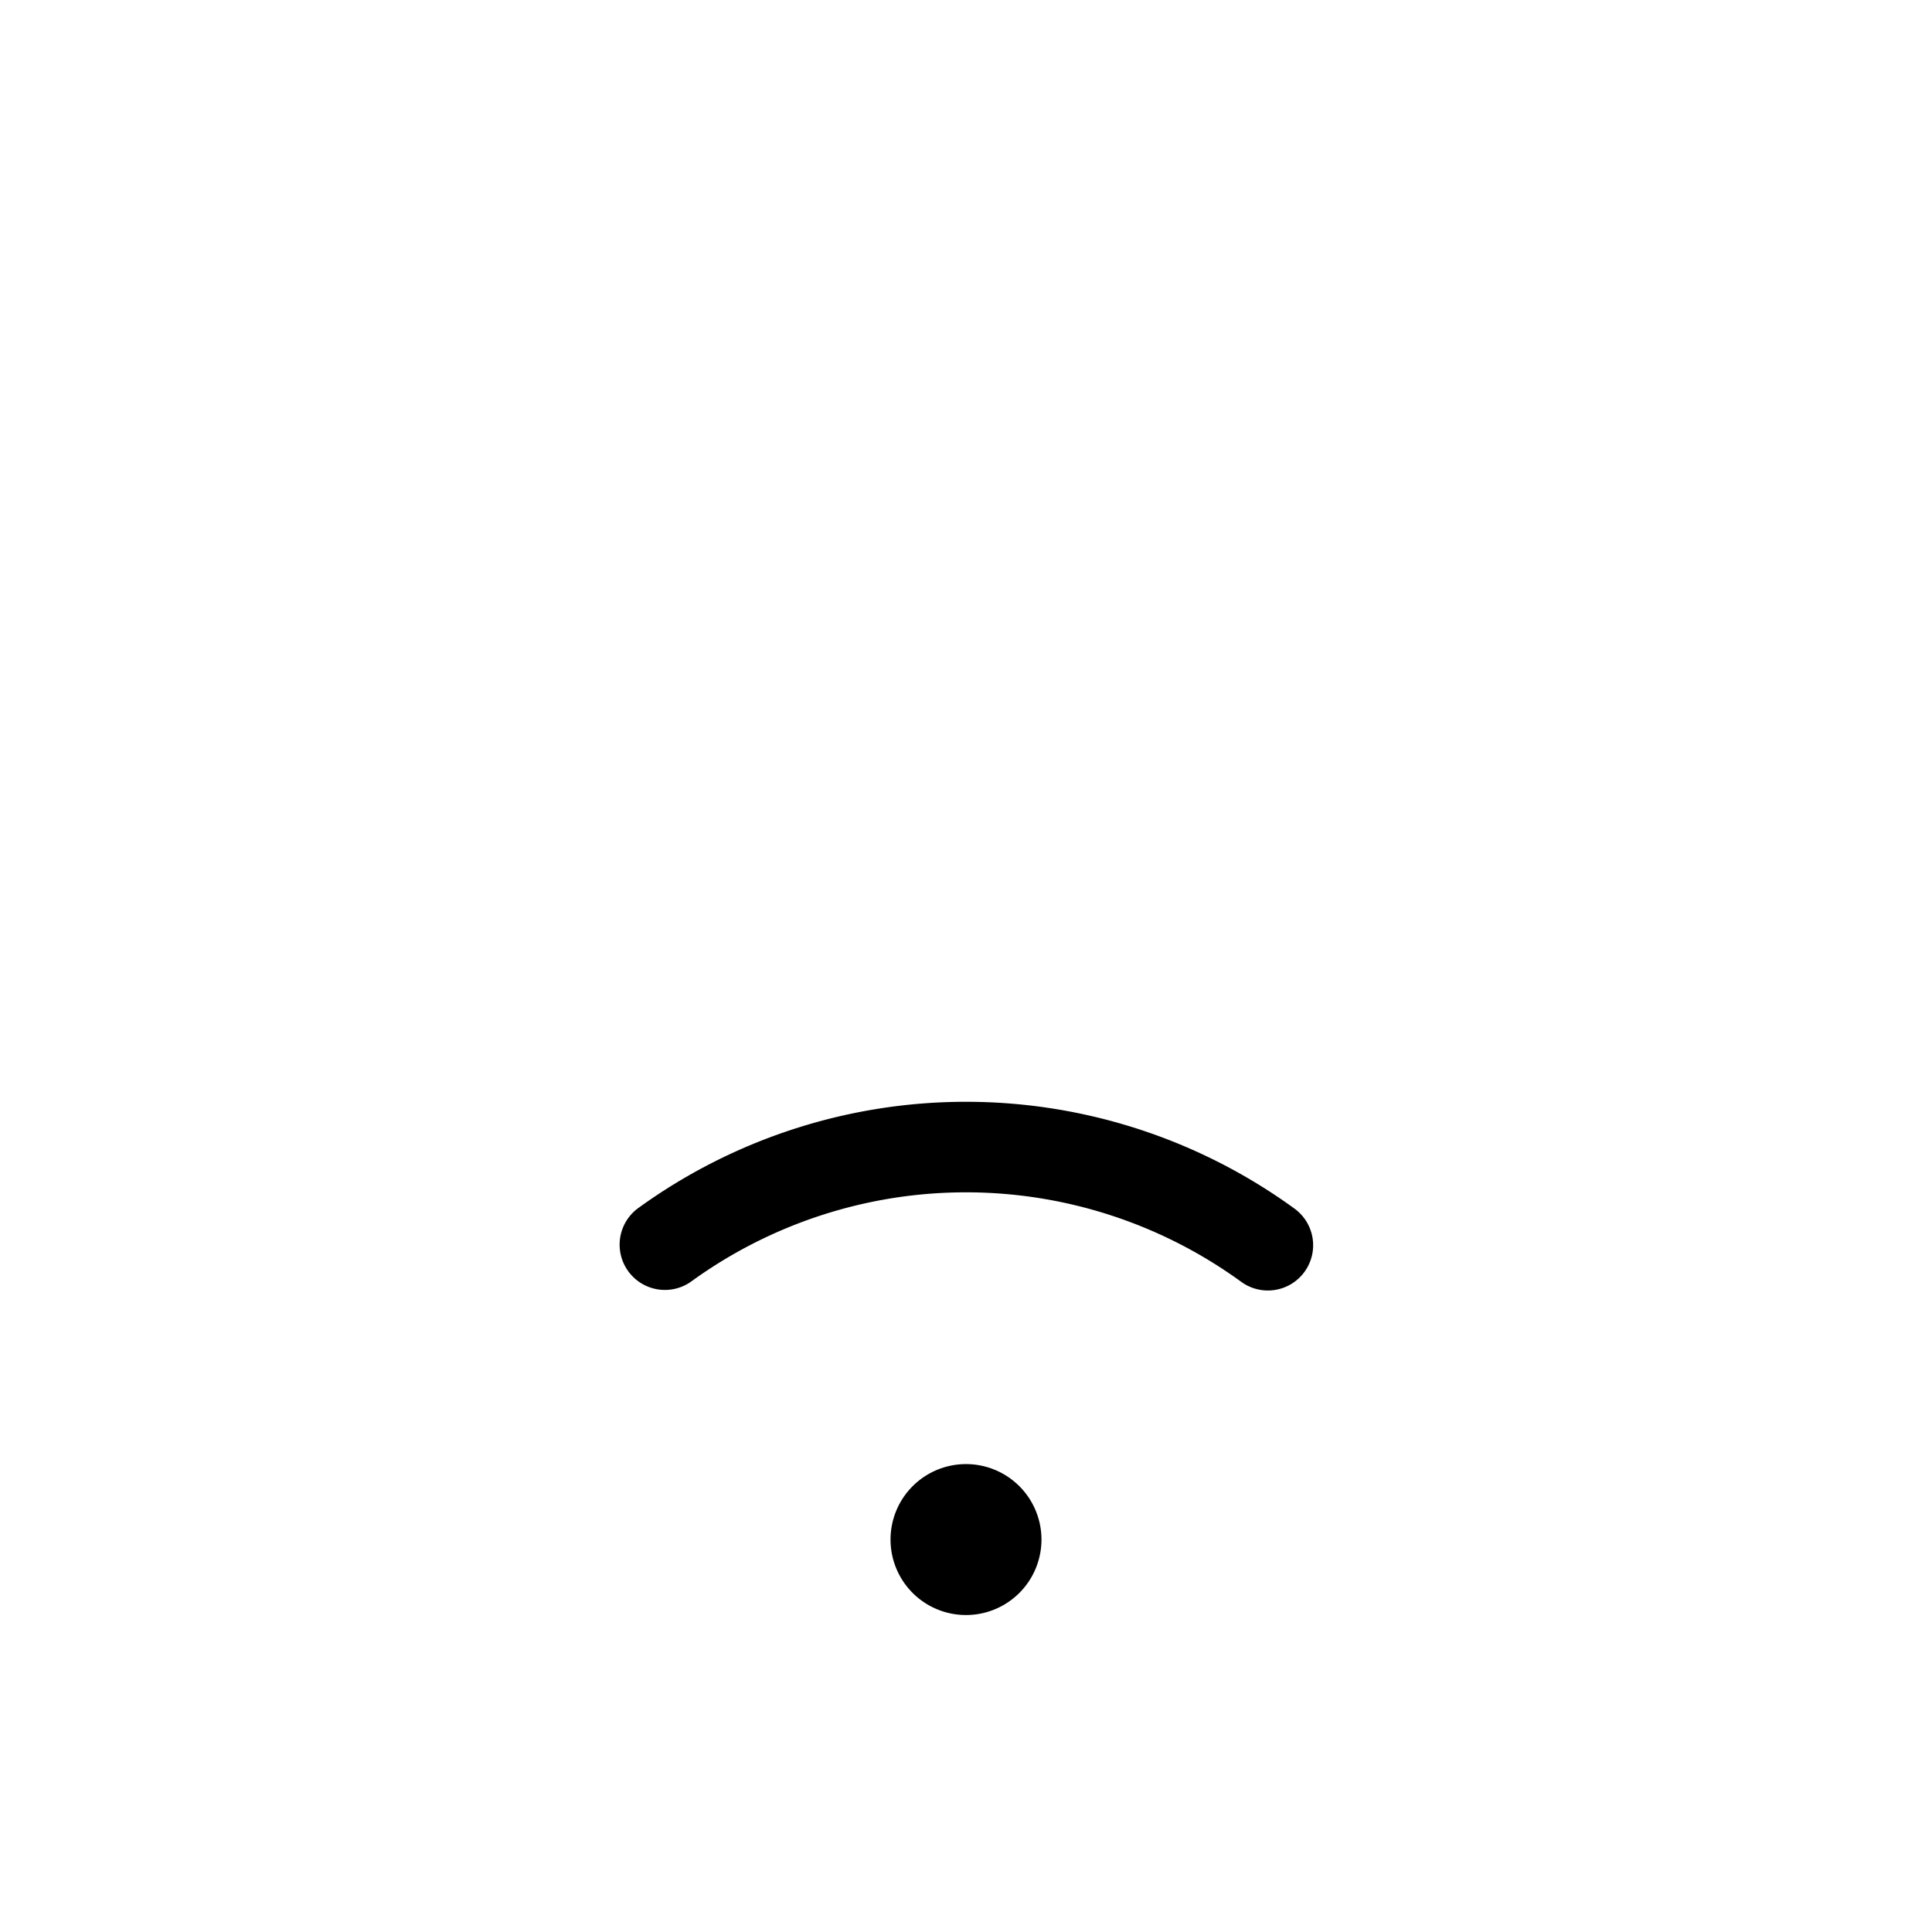 <svg xmlns="http://www.w3.org/2000/svg" viewBox="0 0 256 256" fill="currentColor"><path d="M138,204a10,10,0,1,1-10-10A10,10,0,0,1,138,204Zm33.53-43.85a74,74,0,0,0-87.06,0,6,6,0,0,0,7.06,9.7,62,62,0,0,1,72.94,0,6,6,0,0,0,8.38-1.32A6,6,0,0,0,171.53,160.15Z"/></svg>